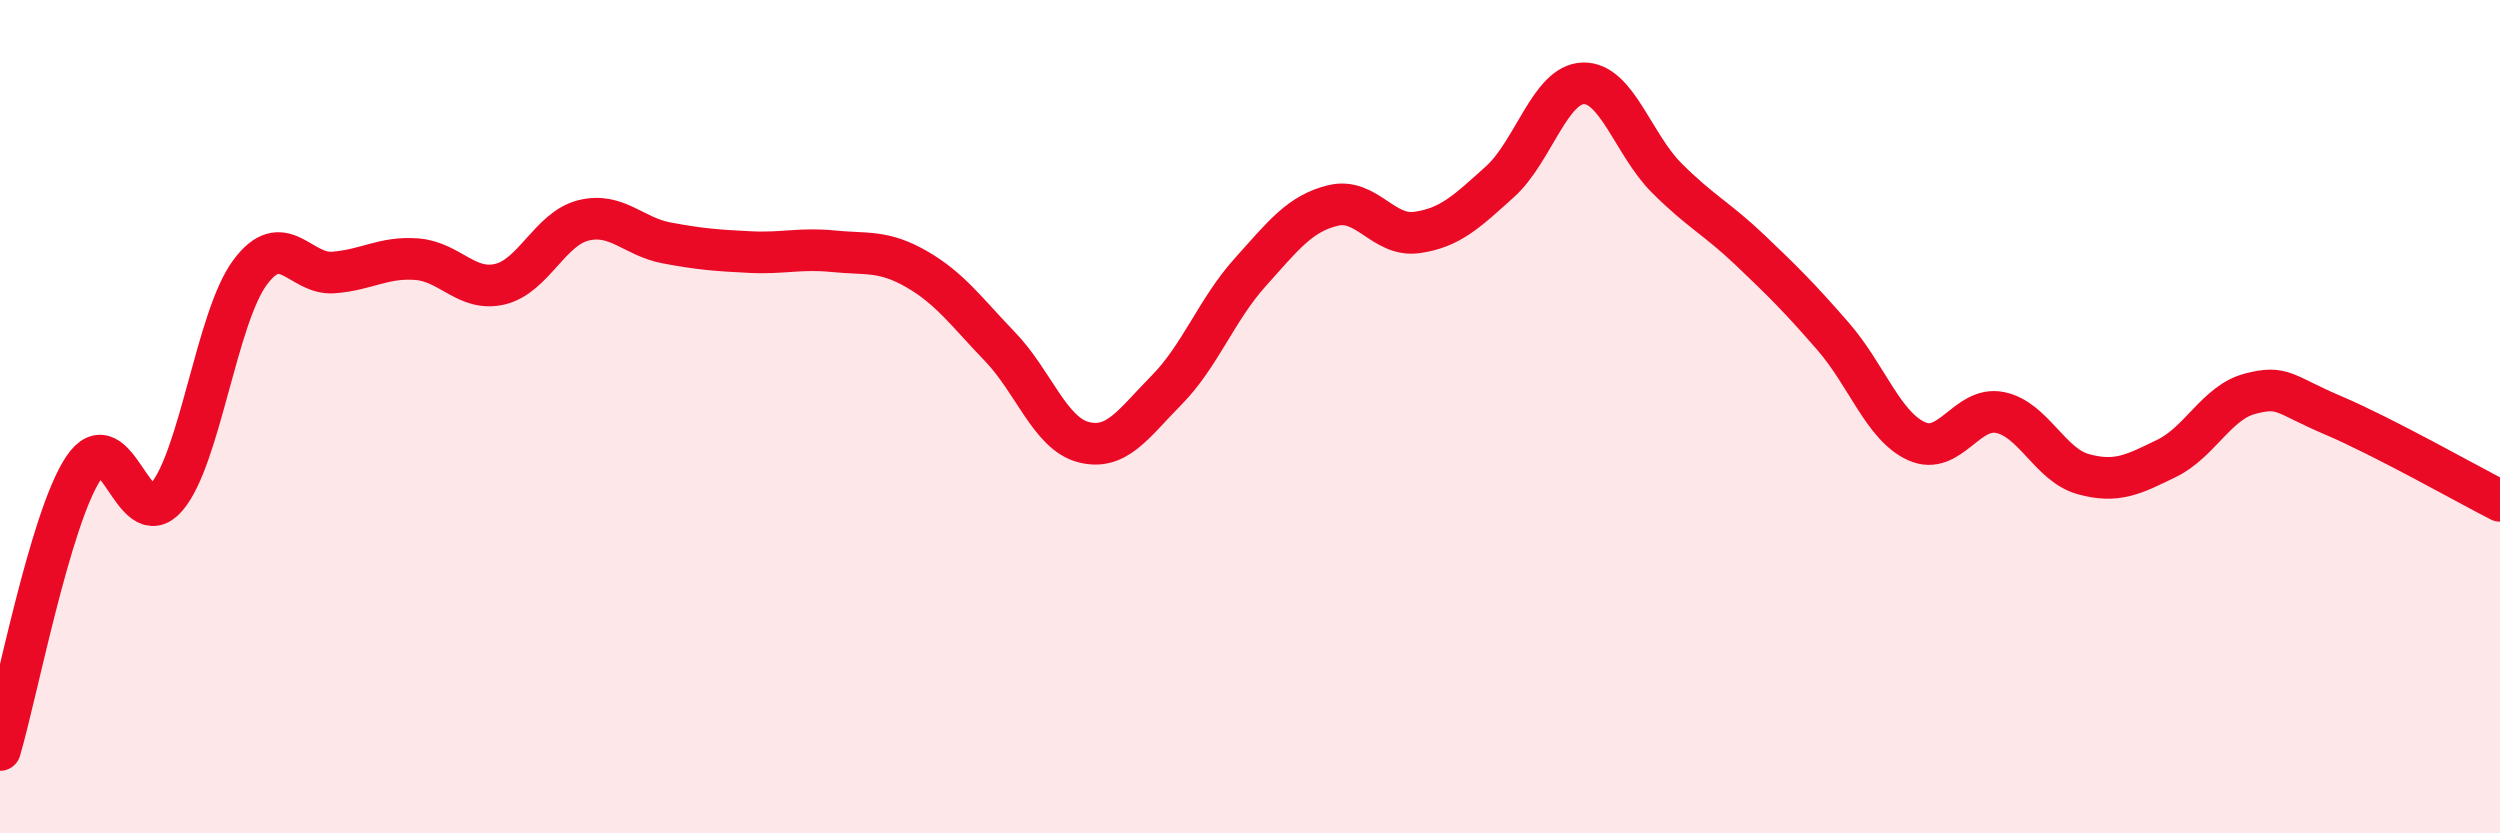 
    <svg width="60" height="20" viewBox="0 0 60 20" xmlns="http://www.w3.org/2000/svg">
      <path
        d="M 0,18 C 0.4,16.65 1.2,12.45 2,11.24 C 2.8,10.03 3.2,12.87 4,11.93 C 4.8,10.99 5.2,7.62 6,6.54 C 6.8,5.46 7.2,6.6 8,6.54 C 8.8,6.48 9.2,6.16 10,6.22 C 10.8,6.28 11.2,7.01 12,6.82 C 12.8,6.63 13.2,5.49 14,5.29 C 14.8,5.09 15.2,5.68 16,5.83 C 16.8,5.98 17.2,6.01 18,6.05 C 18.8,6.09 19.2,5.95 20,6.03 C 20.8,6.11 21.2,6 22,6.46 C 22.8,6.92 23.2,7.49 24,8.32 C 24.8,9.15 25.2,10.4 26,10.61 C 26.8,10.82 27.2,10.17 28,9.36 C 28.8,8.55 29.2,7.43 30,6.54 C 30.8,5.65 31.2,5.12 32,4.93 C 32.8,4.74 33.2,5.69 34,5.58 C 34.8,5.47 35.2,5.08 36,4.36 C 36.8,3.64 37.2,2.02 38,2 C 38.8,1.98 39.2,3.47 40,4.27 C 40.8,5.07 41.2,5.24 42,6 C 42.8,6.76 43.2,7.16 44,8.08 C 44.8,9 45.2,10.23 46,10.59 C 46.8,10.95 47.2,9.74 48,9.9 C 48.8,10.06 49.2,11.16 50,11.38 C 50.8,11.6 51.2,11.39 52,11 C 52.8,10.61 53.2,9.66 54,9.45 C 54.8,9.24 54.8,9.46 56,9.97 C 57.2,10.48 59.2,11.61 60,12.02L60 20L0 20Z"
        fill="#EB0A25"
        opacity="0.1"
        stroke-linecap="round"
        stroke-linejoin="round"
      />
      <path
        d="M 0,18 C 0.4,16.65 1.2,12.45 2,11.24 C 2.8,10.03 3.2,12.87 4,11.93 C 4.8,10.99 5.2,7.62 6,6.54 C 6.8,5.46 7.2,6.6 8,6.54 C 8.8,6.48 9.2,6.16 10,6.22 C 10.8,6.28 11.2,7.01 12,6.82 C 12.8,6.63 13.2,5.49 14,5.29 C 14.8,5.09 15.2,5.68 16,5.83 C 16.8,5.98 17.2,6.01 18,6.05 C 18.8,6.09 19.2,5.95 20,6.03 C 20.8,6.11 21.2,6 22,6.46 C 22.8,6.92 23.2,7.49 24,8.32 C 24.8,9.15 25.2,10.4 26,10.61 C 26.8,10.82 27.2,10.17 28,9.36 C 28.8,8.55 29.2,7.43 30,6.54 C 30.8,5.65 31.2,5.12 32,4.93 C 32.8,4.74 33.2,5.69 34,5.58 C 34.8,5.47 35.2,5.08 36,4.36 C 36.8,3.64 37.2,2.02 38,2 C 38.8,1.98 39.2,3.47 40,4.27 C 40.8,5.07 41.2,5.24 42,6 C 42.8,6.76 43.2,7.16 44,8.08 C 44.8,9 45.2,10.23 46,10.59 C 46.8,10.95 47.2,9.74 48,9.9 C 48.8,10.06 49.2,11.16 50,11.38 C 50.8,11.6 51.2,11.39 52,11 C 52.8,10.61 53.2,9.66 54,9.45 C 54.8,9.24 54.8,9.46 56,9.97 C 57.2,10.48 59.2,11.61 60,12.02"
        stroke="#EB0A25"
        stroke-width="1"
        fill="none"
        stroke-linecap="round"
        stroke-linejoin="round"
      />
    </svg>
  